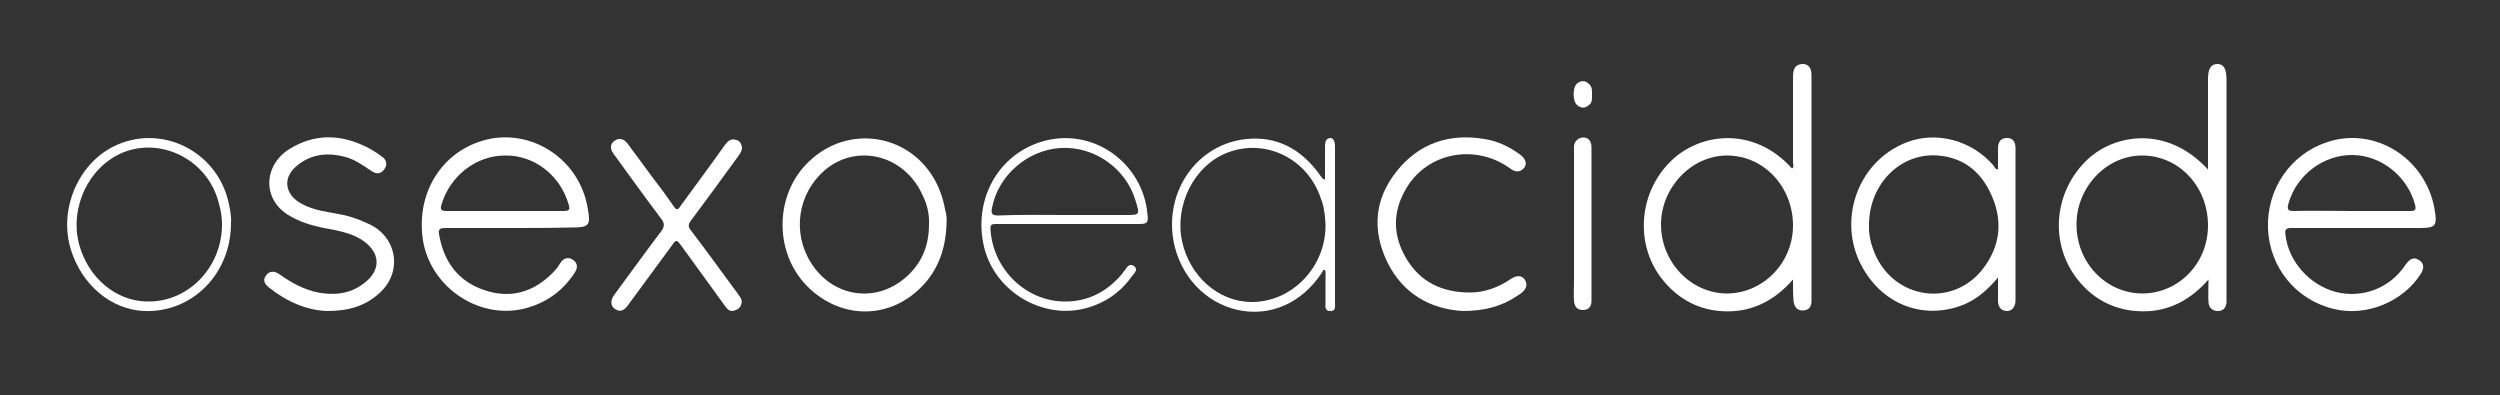<?xml version="1.0" encoding="utf-8"?>
<!-- Generator: Adobe Illustrator 27.6.1, SVG Export Plug-In . SVG Version: 6.00 Build 0)  -->
<svg version="1.1" id="Layer_1" xmlns="http://www.w3.org/2000/svg" xmlns:xlink="http://www.w3.org/1999/xlink" x="0px" y="0px"
	 viewBox="0 0 500 79" style="enable-background:new 0 0 500 79;" xml:space="preserve">
<rect x="0" y="0" width="500" height="79" fill="#333333" stroke="none"/>
<style type="text/css">
	.st0{fill:#FFFFFF;}
</style>
<g>
	<path class="st0" d="M441.6,33.9c0-3.1,0-5.8,0-8.5c0-3.2,0-6.4,0-9.6c0-2.1,0.6-3,1.9-3c1.2,0,1.8,0.9,1.8,3.1
		c0,11.2,0,22.3,0,33.5c0,3.3,0,6.6,0,9.9c0,0.4,0,0.8,0,1.2c-0.1,1-0.6,1.7-1.7,1.7c-1.2,0-1.8-0.7-1.9-1.7c-0.1-1.4,0-2.8,0-4.6
		c-4.3,4.9-9.4,7-15.5,6.2c-4.3-0.6-7.9-2.7-10.6-6.1c-5.8-7.2-4.9-17.7,1.9-24.1C422.8,26.9,433.3,24.9,441.6,33.9z M441.6,45.1
		c0-7.8-5.8-14-13.2-14c-7.1,0-13.1,6.3-13.1,13.8c0,7.6,5.8,13.7,13.1,13.8C435.7,58.7,441.6,52.7,441.6,45.1z"/>
	<path class="st0" d="M358.6,55.9c-4.1,4.7-9,6.8-14.7,6.3c-4.4-0.4-8.1-2.4-11-5.8c-6-6.9-5.4-17.7,1.3-24.2
		c5.7-5.6,16.5-7.1,24.2,1.5c0.5-0.3,0.2-0.8,0.2-1.2c0-5.6,0-11.2,0-16.8c0-0.6,0-1.2,0.2-1.8c0.3-0.8,1-1.1,1.8-1.1
		c0.8,0,1.4,0.5,1.6,1.3c0.1,0.5,0.1,1,0.1,1.5c0,14.6,0,29.1,0,43.7c0,0.3,0,0.6,0,0.9c0,1.2-0.6,1.9-1.8,1.9c-1.2,0-1.7-0.9-1.8-2
		C358.6,58.9,358.6,57.6,358.6,55.9z M358.6,45.1c0-7.7-5.8-14-13.2-14c-7.1,0-13.2,6.4-13.2,13.8c0,7.5,5.9,13.7,13.1,13.8
		C352.6,58.7,358.6,52.6,358.6,45.1z"/>
	<path class="st0" d="M471.5,45.6c-4.4,0-8.8,0-13.2,0c-1.1,0-1.4,0.3-1.2,1.4c0.6,5.3,4.8,10,10.1,11.4c5.2,1.3,10.7-0.7,13.8-5.3
		c0.7-1,1.5-1.9,2.8-1.1c1.1,0.7,1,1.7,0.4,2.7c-3.5,5.6-10.9,8.7-17.4,7.1c-7.6-1.8-12.9-8.3-13.2-16.1
		c-0.3-7.9,4.5-14.9,11.9-17.3c9.4-3.1,19.5,3.1,21.4,13.3c0,0,0,0.1,0,0.1c0.6,3.4,0.3,3.8-3.1,3.8
		C479.6,45.6,475.5,45.6,471.5,45.6z M470.3,42.2c3.9,0,7.8,0,11.7,0c1,0,1.3-0.2,1-1.3c-1.5-5.6-6.7-9.8-12.4-9.9
		c-5.9-0.1-11.3,4-12.9,9.7c-0.3,1.1-0.2,1.5,1,1.5C462.5,42.1,466.4,42.2,470.3,42.2z"/>
	<path class="st0" d="M102.3,45.6c-4.4,0-8.8,0-13.2,0c-0.9,0-1.5,0.1-1.3,1.2c0.9,5.4,3.7,9.4,9,11.2c5.2,1.8,9.9,0.5,13.8-3.5
		c0.5-0.5,1-1.1,1.4-1.8c0.6-1,1.5-1.4,2.5-0.8c1.1,0.7,1.1,1.7,0.4,2.7c-2.5,3.8-6,6.2-10.4,7.2c-9,2-18.4-4.5-19.9-13.7
		c-1.4-8.8,3.1-16.9,11.1-19.7c9.6-3.4,20,2.9,21.8,13c0.7,3.8,0.4,4.1-3.4,4.1C110.2,45.6,106.2,45.6,102.3,45.6z M100.9,42.2
		c3.9,0,7.8,0,11.7,0c1.2,0,1.5-0.2,1.1-1.4c-1.7-5.8-6.9-9.8-12.7-9.7c-5.8,0-11,4.1-12.7,9.8c-0.3,1-0.1,1.3,1,1.3
		C93.1,42.2,97,42.2,100.9,42.2z"/>
	<path class="st0" d="M399.6,33.9c0-1.4,0-2.8,0-4.2c0-1.3,0.5-2.1,1.8-2.1c1.2,0,1.7,0.8,1.7,2c0,10.2,0,20.4,0,30.5
		c0,1.3-0.8,2.2-1.8,2.1c-1.2-0.1-1.7-0.9-1.7-2.1c0-1.4,0-2.7,0-4.6c-2.1,2.5-4.2,4.3-6.8,5.4c-7.4,3-15.3,0.5-19.7-6.4
		c-6.1-9.4-2-22.2,8.4-26.1c5.9-2.2,12.9-0.3,17.2,4.7C398.9,33.4,399,33.8,399.6,33.9z M373.8,45c-0.1,1.9,0.4,3.9,1.2,5.8
		c3.9,9,15.3,10.7,21.4,3.2c3.8-4.8,4.3-10.1,1.6-15.6c-2.1-4.3-5.5-6.9-10.4-7.3C380.1,30.5,373.8,36.8,373.8,45z"/>
	<path class="st0" d="M189.3,44.9c-0.2,5.9-2.4,10.8-7.1,14.3c-6.5,4.8-15,3.9-20.8-2c-6.7-6.8-6.5-18.5,0.5-25
		c8.6-8.1,22.1-4.9,26.2,6.3c0.4,1.1,0.7,2.2,0.9,3.3C189.3,42.8,189.4,43.8,189.3,44.9z M185.8,44.9c0.1-2.1-0.4-4.1-1.3-5.9
		c-3.6-8-13.1-10.4-19.5-5c-5.4,4.6-6.6,12.4-2.9,18.4c4.2,6.9,12.8,8.4,18.9,3.2C184.3,52.8,185.8,49.2,185.8,44.9z"/>
	<path class="st0" d="M65.5,62.2c-4-0.1-8.1-1.8-11.7-4.7c-0.9-0.7-1.3-1.5-0.6-2.4c0.7-1,1.7-0.9,2.6-0.3c2.4,1.7,4.9,3.1,7.8,3.7
		c3.2,0.6,6.3,0.3,9-1.7c3.8-2.7,3.6-6.5-0.5-9c-2.4-1.4-5.2-1.8-7.8-2.3C62.1,45,60,44.4,58,43.2c-5.7-3.2-5.3-10.2-0.1-13.4
		c5-3.1,10.2-3,15.4-0.4c1,0.5,2,1.1,2.9,1.8c1,0.6,1.4,1.5,0.7,2.6c-0.7,1-1.6,1.1-2.6,0.4c-1.7-1.1-3.3-2.3-5.2-2.8
		c-3.3-0.9-6.6-0.7-9.4,1.5c-3.3,2.4-2.9,6,0.7,7.9c2.6,1.4,5.5,1.6,8.3,2.2c1.9,0.4,3.6,1.1,5.3,1.9c5.5,2.7,6.5,9.6,1.9,13.7
		C73.2,61.1,69.9,62.2,65.5,62.2z"/>
	<path class="st0" d="M148.4,29.5c0,0.7-0.4,1.2-0.8,1.8c-3.1,4.3-6.2,8.5-9.4,12.8c-0.6,0.8-0.6,1.3,0,2c3.2,4.2,6.3,8.5,9.4,12.7
		c0.4,0.6,0.9,1.1,0.7,1.9c-0.2,0.8-0.7,1.2-1.4,1.4c-0.9,0.3-1.4-0.2-1.9-0.9c-2.9-4-5.8-8-8.7-12c-1-1.3-1-1.4-2,0
		c-2.9,3.9-5.7,7.8-8.6,11.7c-0.7,1-1.5,1.7-2.7,0.9c-0.9-0.6-1-1.7-0.1-2.9c3.1-4.2,6.2-8.5,9.3-12.6c0.7-0.9,0.8-1.6,0-2.6
		c-3.1-4.1-6.1-8.3-9.1-12.4c-0.2-0.2-0.4-0.5-0.5-0.7c-0.6-0.9-0.6-1.9,0.4-2.5c0.9-0.6,1.8-0.3,2.5,0.6c1.7,2.3,3.4,4.6,5.1,6.9
		c1.4,1.8,2.8,3.7,4.1,5.6c0.6,0.9,0.9,0.8,1.4,0c2.9-4,5.9-8,8.8-12.1c0.6-0.8,1.2-1.5,2.4-1.1C148,28.2,148.3,28.8,148.4,29.5z"/>
	<path class="st0" d="M292.5,62.2c-6.3-0.4-11.9-3.3-15.1-9.9c-3-6.3-2.5-12.5,1.9-18c4.4-5.6,10.5-7.7,17.6-6.5
		c2.6,0.4,4.9,1.5,7.1,3.1c1.1,0.8,1.5,1.9,0.8,2.7c-0.9,1-1.9,0.8-2.9,0c-6.9-4.9-16.4-3.1-20.6,4c-2.8,4.6-2.8,9.4-0.1,14
		c2.8,4.8,7.2,6.9,12.8,6.9c2.9,0,5.6-1,8-2.6c1.3-0.9,2.4-0.9,3,0.1c0.7,1.2,0,2.1-1,2.8C300.6,61.2,297.1,62.2,292.5,62.2z"/>
	<path class="st0" d="M265,35.9c0-2.1,0-4.1,0-6.2c0-0.4,0-0.9,0.1-1.3c0.1-0.5,0.5-0.8,1-0.8c0.4,0,0.7,0.4,0.8,0.8
		c0.1,0.4,0.1,0.8,0.1,1.2c0,10.2,0,20.4,0,30.7c0,0.1,0,0.2,0,0.3c0,0.7,0.2,1.7-1,1.6c-1.1,0-0.9-1-0.9-1.7c0-1.7,0-3.5,0-5.2
		c0-0.4,0.1-0.9-0.1-1.3c-0.4-0.1-0.5,0.3-0.6,0.5c-4,6.1-10.3,8.9-16.8,7.5c-6.5-1.4-11.6-6.8-12.9-13.8
		c-1.8-10.1,4.8-19.4,14.6-20.4c6.1-0.6,10.8,2,14.4,6.8c0.3,0.4,0.6,0.9,1,1.3C264.6,35.8,264.7,35.8,265,35.9z M265.1,44.8
		c-0.1-0.9-0.1-1.9-0.3-2.8c-0.1-0.7-0.3-1.5-0.6-2.2c-2.6-8.1-11.2-12.3-18.9-9.2c-6.5,2.6-10.4,10.4-8.9,17.6
		c1.5,7,7.2,12.1,13.8,12.2C258.4,60.5,265.3,53.3,265.1,44.8z"/>
	<path class="st0" d="M213.5,44.8c-4.7,0-9.5,0-14.2,0c-0.8,0-1.3,0-1.2,1.1c0.5,8.1,7.3,14.6,15.3,14.4c4.5-0.1,8.1-2.1,11-5.5
		c0.2-0.3,0.4-0.6,0.6-0.8c0.4-0.6,0.9-1.4,1.8-0.8c0.9,0.7,0.1,1.4-0.3,1.9c-1.9,2.7-4.3,4.7-7.4,5.9c-9.5,3.9-20.7-2.4-22.5-12.6
		c-1.6-8.8,3-17.1,11.2-19.9c10.4-3.5,20.8,3.9,21.7,14.4c0.2,1.7-0.1,1.9-1.8,1.9C223,44.8,218.2,44.8,213.5,44.8z M213,43
		c4,0,8,0,12,0c3,0,3,0,2.1-2.9c-1.9-6.4-8.2-10.9-15-10.5c-6.6,0.4-12.5,5.5-13.7,12c-0.2,1-0.1,1.5,1.2,1.5
		C204,42.9,208.5,43,213,43z"/>
	<path class="st0" d="M46.2,44.6c0,10.3-7.9,18-17.4,17.6C22.2,61.9,16.4,57,14.2,50c-2.5-7.9,1.3-17.1,8.5-20.7
		c9.2-4.6,20.3,0.6,22.9,10.7C46,41.7,46.3,43.3,46.2,44.6z M44.4,44.9c0-1.4-0.2-2.8-0.6-4.1c-2-8.6-11.3-13.5-19.2-10.3
		c-6.8,2.8-10.7,10.9-8.8,18.3c1.8,6.7,7.3,11.4,13.6,11.5C37.6,60.5,44.4,53.5,44.4,44.9z"/>
	<path class="st0" d="M314.8,44.8c0-4.8,0-9.7,0-14.5c0-0.6-0.1-1.2,0.2-1.8c0.4-0.7,1-1,1.7-1c0.7,0,1.3,0.4,1.5,1.2
		c0.1,0.3,0.1,0.7,0.1,1c0,10,0,20,0,30.1c0,0.1,0,0.3,0,0.4c0,1.1-0.6,1.8-1.7,1.8c-1.2,0-1.7-0.7-1.8-1.8c-0.1-1.3,0-2.6,0-3.9
		C314.8,52.6,314.8,48.7,314.8,44.8z"/>
	<path class="st0" d="M318.4,18.8c0,0.9,0.1,1.7-0.6,2.2c-0.8,0.7-1.6,0.7-2.4,0c-0.9-0.8-0.9-3.5,0-4.3c0.9-0.7,1.8-0.6,2.5,0.2
		C318.5,17.5,318.4,18.3,318.4,18.8z"/>
</g>
</svg>
